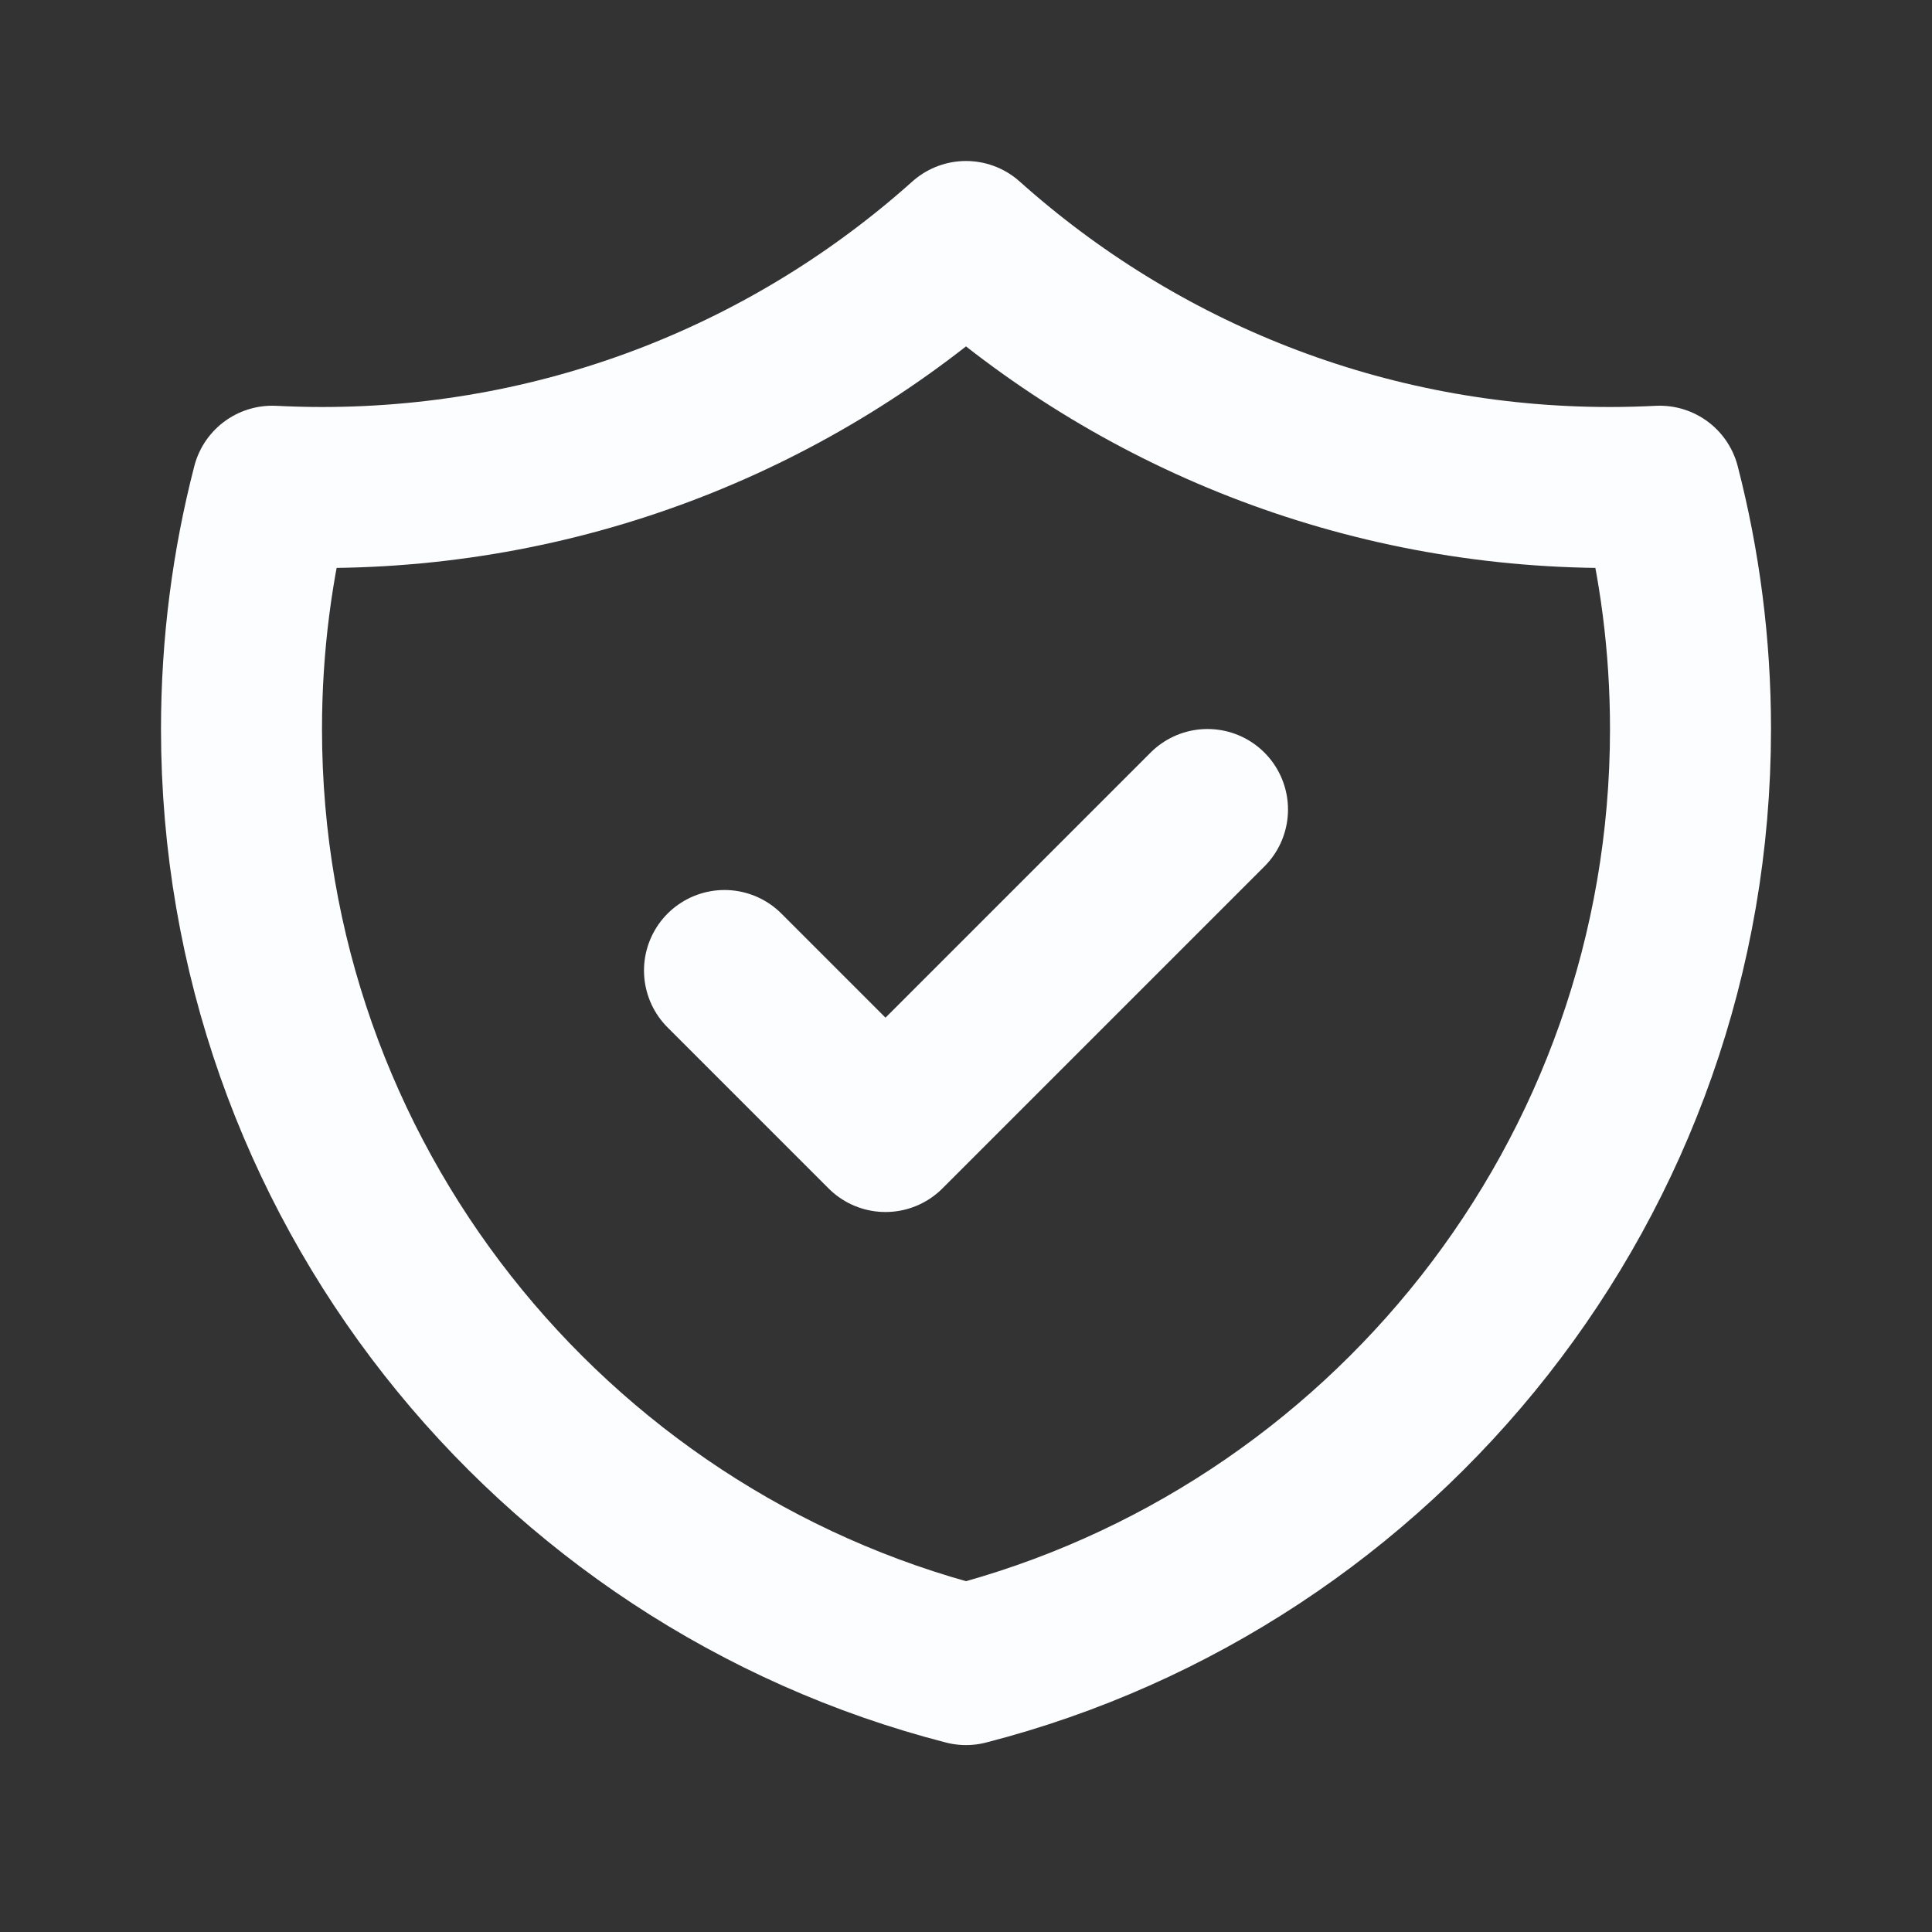<?xml version="1.0" encoding="UTF-8"?> <svg xmlns="http://www.w3.org/2000/svg" width="24" height="24" viewBox="0 0 24 24" fill="none"><rect x="0" y="0" width="24" height="24" fill="#333333" stroke="none"/><path d="M9 12.056L11 14.056L15 10.056M20.618 6.04C20.413 6.05 20.207 6.056 20 6.056C16.927 6.056 14.123 4.9 12 3C9.877 4.9 7.073 6.056 4 6.056C3.793 6.056 3.587 6.05 3.382 6.04C3.133 7.003 3 8.014 3 9.056C3 14.647 6.824 19.346 12 20.678C17.176 19.346 21 14.647 21 9.056C21 8.014 20.867 7.004 20.618 6.04Z" stroke="#FCFDFF" stroke-width="2" stroke-linecap="round" stroke-linejoin="round"></path></svg> 